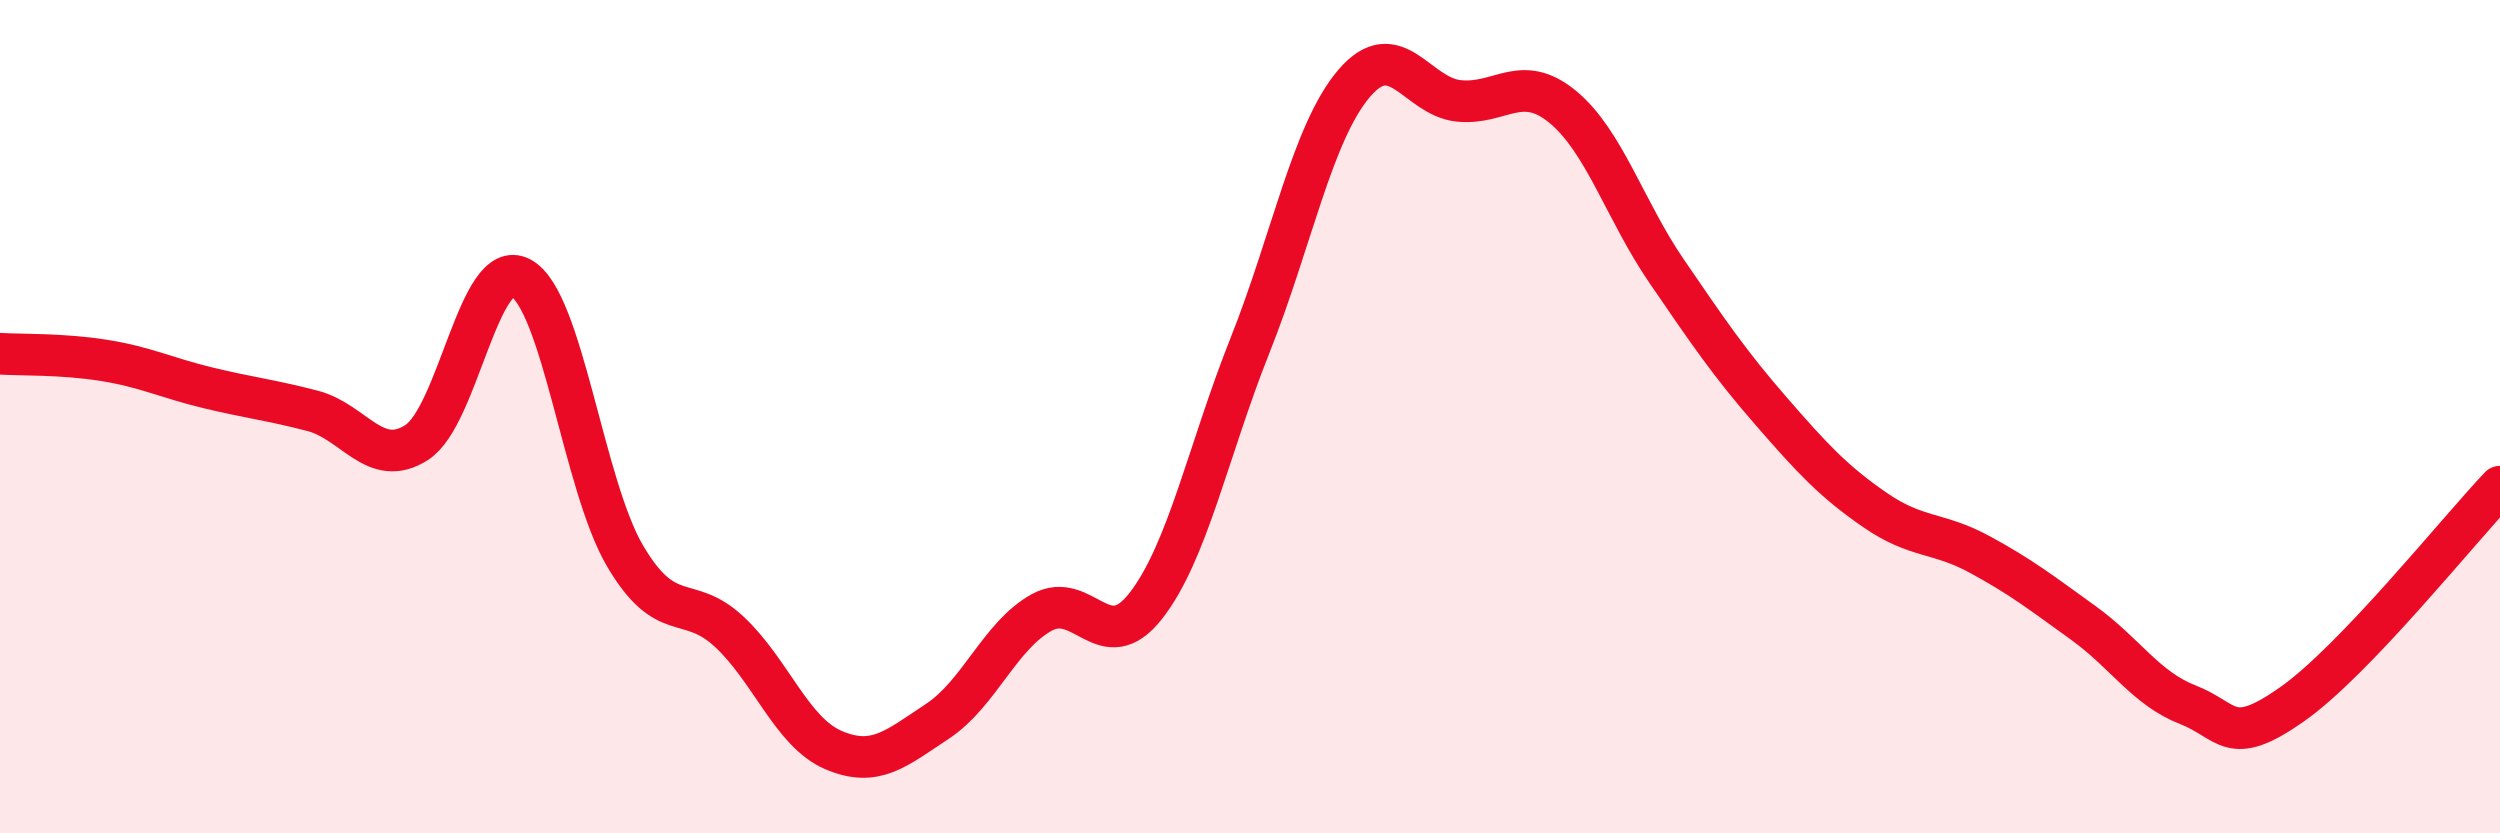 
    <svg width="60" height="20" viewBox="0 0 60 20" xmlns="http://www.w3.org/2000/svg">
      <path
        d="M 0,8.49 C 0.5,8.52 1.5,8.49 2.5,8.65 C 3.5,8.81 4,9.07 5,9.31 C 6,9.55 6.5,9.6 7.5,9.86 C 8.5,10.12 9,11.26 10,10.62 C 11,9.98 11.5,6.13 12.5,6.67 C 13.5,7.21 14,11.64 15,13.34 C 16,15.04 16.5,14.23 17.5,15.16 C 18.5,16.09 19,17.57 20,18 C 21,18.43 21.5,17.97 22.5,17.31 C 23.5,16.65 24,15.25 25,14.7 C 26,14.15 26.5,15.82 27.5,14.54 C 28.5,13.26 29,10.8 30,8.29 C 31,5.78 31.5,3.17 32.5,2 C 33.5,0.83 34,2.31 35,2.42 C 36,2.53 36.5,1.74 37.5,2.56 C 38.5,3.38 39,5.05 40,6.51 C 41,7.97 41.5,8.71 42.5,9.86 C 43.5,11.01 44,11.55 45,12.24 C 46,12.93 46.5,12.76 47.5,13.3 C 48.5,13.84 49,14.23 50,14.95 C 51,15.67 51.5,16.52 52.5,16.91 C 53.5,17.3 53.5,17.96 55,16.91 C 56.5,15.86 59,12.73 60,11.68L60 20L0 20Z"
        fill="#EB0A25"
        opacity="0.1"
        stroke-linecap="round"
        stroke-linejoin="round"
      />
      <path
        d="M 0,8.49 C 0.5,8.52 1.5,8.49 2.5,8.65 C 3.5,8.81 4,9.07 5,9.31 C 6,9.55 6.5,9.6 7.5,9.86 C 8.5,10.12 9,11.26 10,10.62 C 11,9.98 11.5,6.13 12.5,6.67 C 13.5,7.21 14,11.64 15,13.34 C 16,15.04 16.5,14.23 17.5,15.16 C 18.5,16.09 19,17.57 20,18 C 21,18.43 21.5,17.97 22.5,17.31 C 23.5,16.65 24,15.25 25,14.7 C 26,14.15 26.5,15.82 27.5,14.54 C 28.5,13.26 29,10.8 30,8.29 C 31,5.78 31.5,3.17 32.5,2 C 33.5,0.83 34,2.31 35,2.42 C 36,2.53 36.5,1.74 37.5,2.56 C 38.5,3.38 39,5.05 40,6.51 C 41,7.97 41.5,8.71 42.5,9.86 C 43.5,11.01 44,11.55 45,12.24 C 46,12.93 46.5,12.76 47.5,13.3 C 48.5,13.84 49,14.23 50,14.95 C 51,15.67 51.5,16.52 52.5,16.91 C 53.5,17.3 53.5,17.96 55,16.91 C 56.5,15.86 59,12.73 60,11.68"
        stroke="#EB0A25"
        stroke-width="1"
        fill="none"
        stroke-linecap="round"
        stroke-linejoin="round"
      />
    </svg>
  